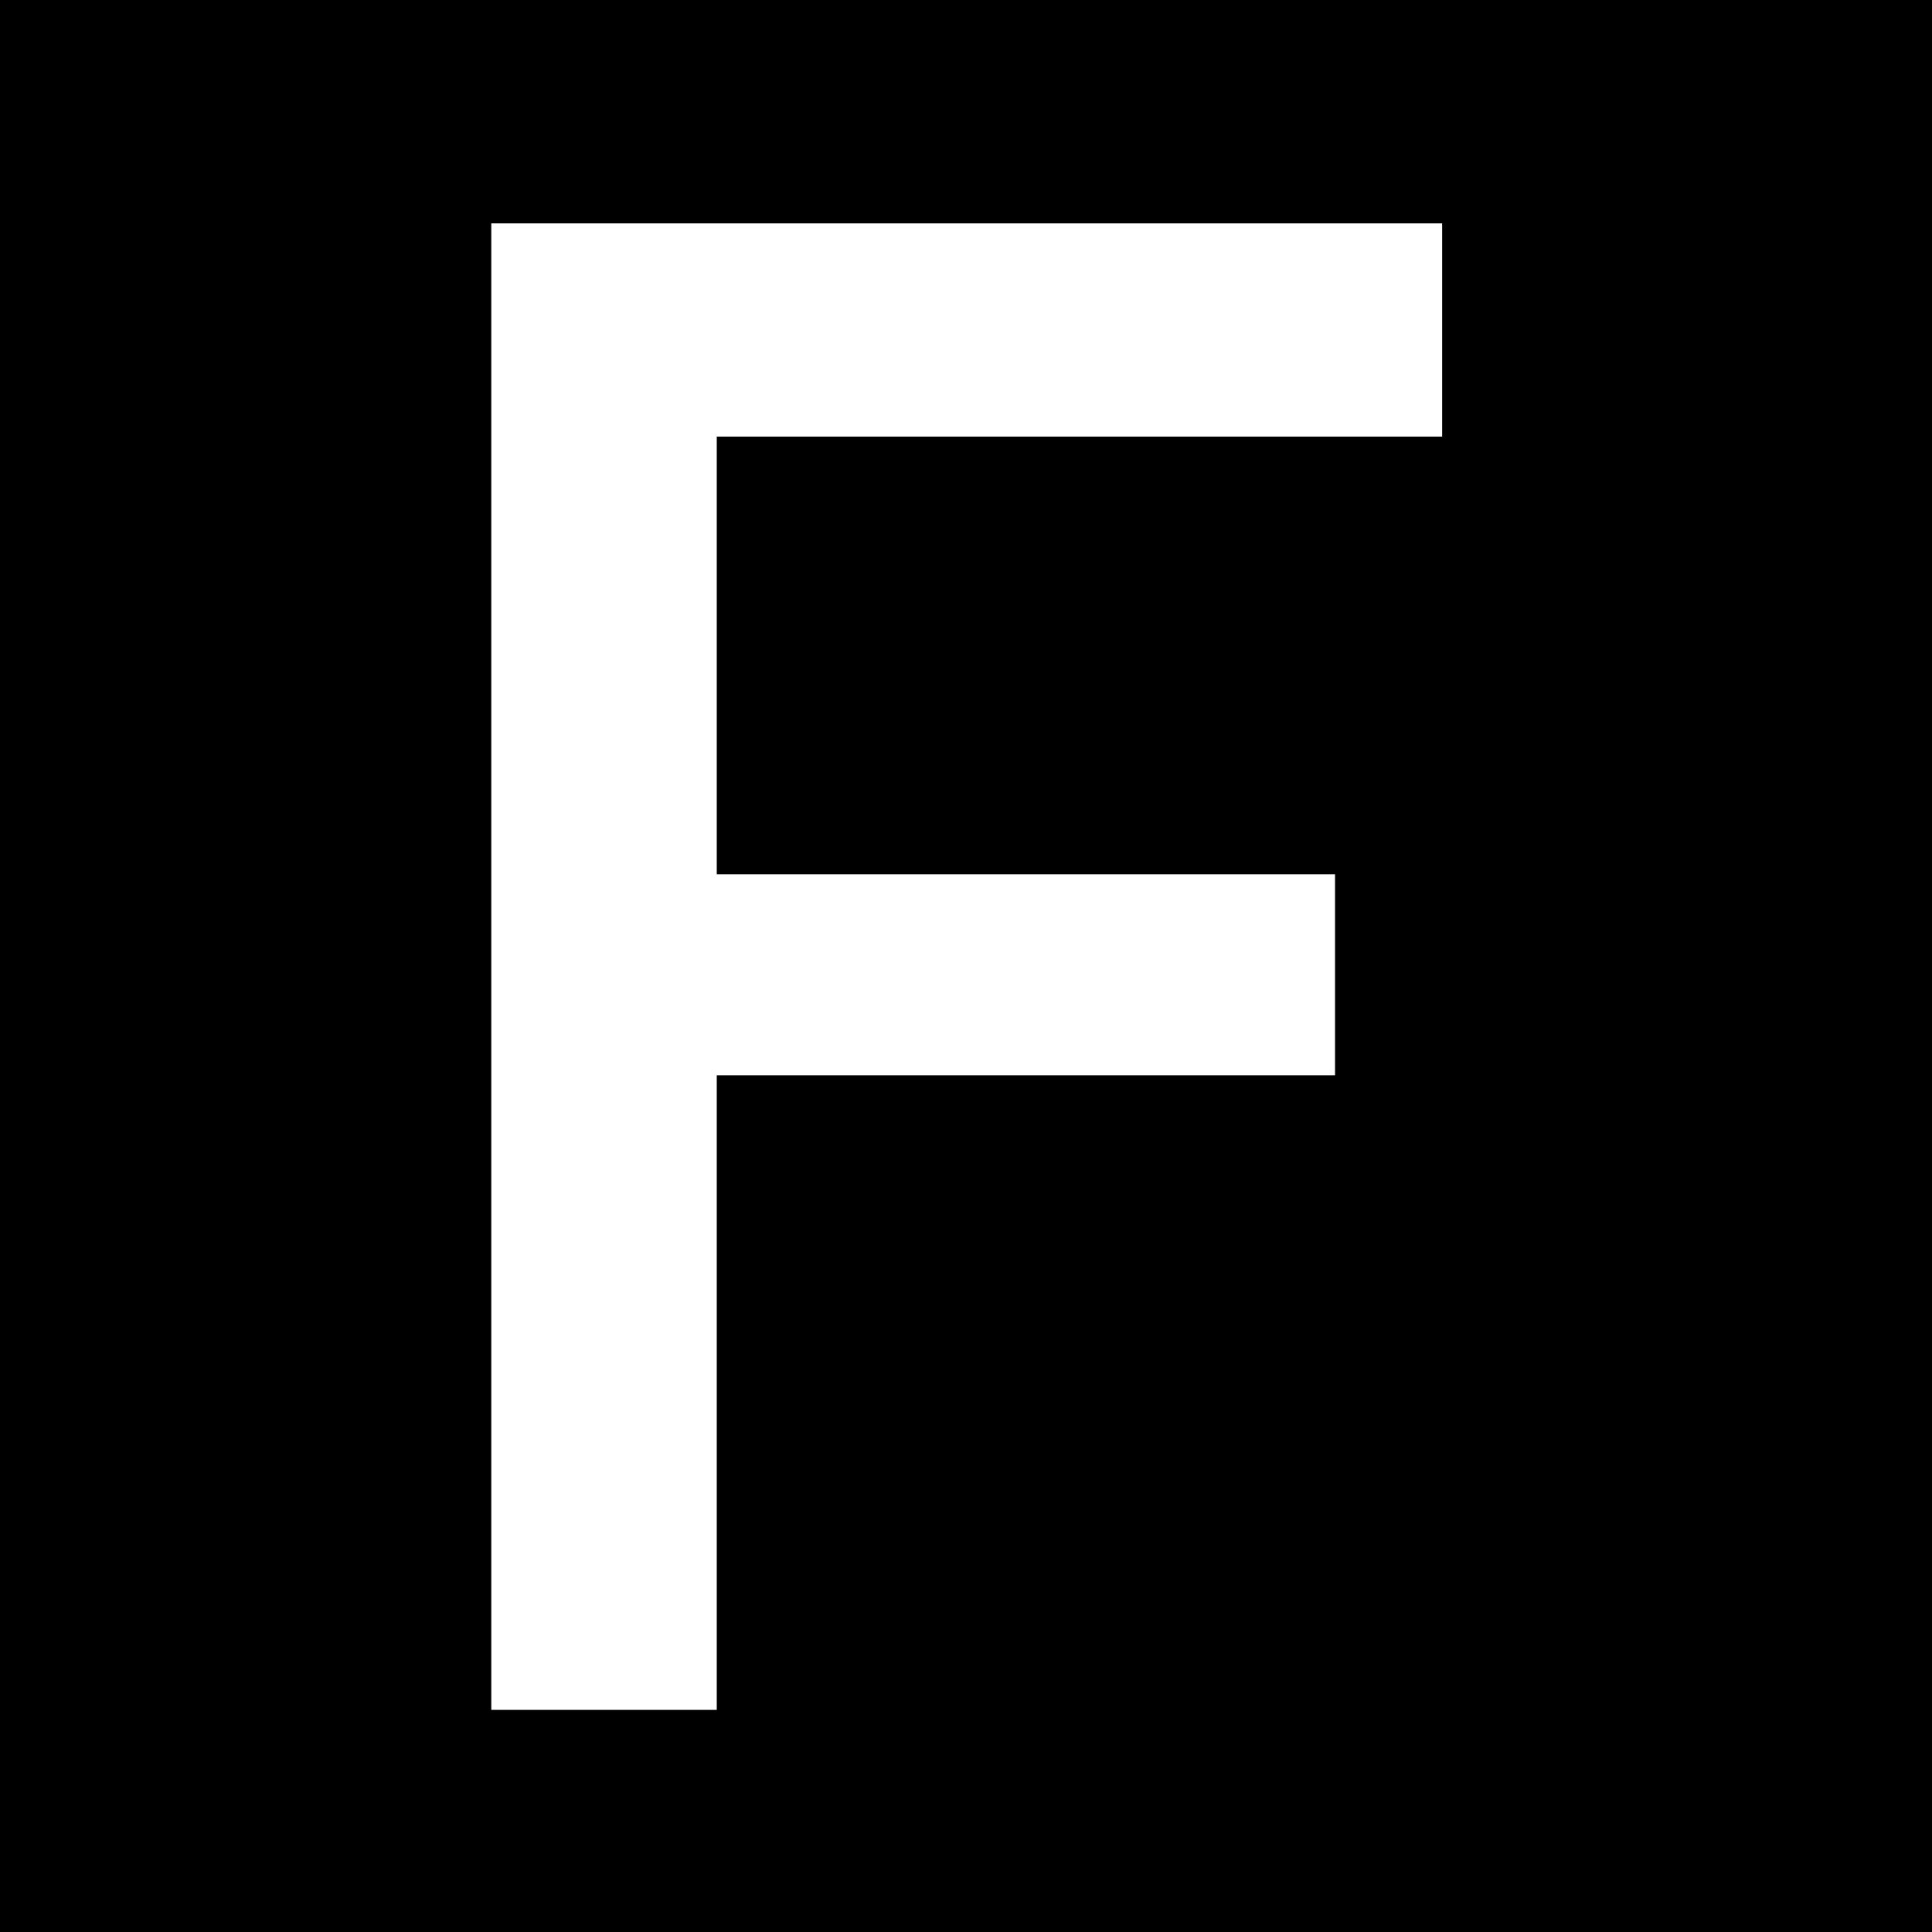 <?xml version="1.0"?>
<svg xmlns="http://www.w3.org/2000/svg" width="1200" height="1200" viewBox="0 0 1200 1200">
  <defs>
    <filter id="b" color-interpolation-filters="sRGB">
      <feFlood flood-color="#353535" result="result2"/>
      <feFlood flood-color="#000" result="result5"/>
      <feTurbulence type="fractalNoise" baseFrequency=".413" numOctaves="9" result="result3"/>
      <feComposite operator="in" in="result5" in2="result3"/>
      <feColorMatrix values="1 0 0 0 0 0 1 0 0 0 0 0 1 0 0 0 0 0 3 -1" result="result4"/>
      <feComposite in2="result2" result="result6"/>
      <feComposite in2="SourceGraphic" operator="in"/>
    </filter>
    <filter id="c" x="-1" y="-1" height="3" width="3" color-interpolation-filters="sRGB">
      <feFlood flood-color="#FFF" result="result2"/>
      <feComposite in2="SourceGraphic" operator="in" in="result2" result="result4"/>
      <feMorphology operator="dilate" result="result3" radius="1.2"/>
      <feComposite in2="result4" operator="out" result="result7"/>
      <feMorphology operator="dilate" radius="2" result="result10"/>
      <feTurbulence baseFrequency=".277" type="fractalNoise" numOctaves="10" result="result8"/>
      <feComposite in2="result8" operator="in" in="result4"/>
      <feColorMatrix values="1 0 0 0 0 0 1 0 0 0 0 0 1 0 0 0 0 0 8 -2.5" result="result9"/>
      <feTurbulence result="result11" baseFrequency=".093" numOctaves="3"/>
      <feColorMatrix values="1 0 0 0 0 0 1 0 0 0 0 0 1 0 0 0 0 0 5 -2" result="result12"/>
      <feDisplacementMap in2="result12" in="result10" result="result13" scale="2"/>
      <feComposite in2="result9" result="result16"/>
      <feTurbulence result="result14" type="fractalNoise" baseFrequency=".01" numOctaves="9"/>
      <feComposite in2="result14" operator="in" in="result2"/>
      <feColorMatrix values="1 0 0 0 0 0 1 0 0 0 0 0 1 0 0 0 0 0 2 -0.5" result="result17"/>
      <feComposite in2="SourceGraphic" operator="in" result="result18"/>
      <feComposite in2="result16"/>
    </filter>
    <clipPath clipPathUnits="userSpaceOnUse" id="a">
      <path d="M1793.735 1520.62h600v600h-600z" style="marker:none" color="#000" overflow="visible" stroke-dasharray="1,1" enable-background="accumulate"/>
    </clipPath>
  </defs>
  <g clip-path="url(#a)" color="#000" transform="matrix(2 0 0 2 -3587.471 -3041.24)">
    <path d="M1793.735 1520.62h600v600h-600z" style="marker:none" overflow="visible" filter="url(#b)" enable-background="accumulate"/>
    <path transform="matrix(2.593 0 0 2.593 -3335.098 -2900.054)" style="line-height:100%;-inkscape-font-specification:'Alte DIN 1451 Mittelschrift, Normal';text-indent:0;text-align:start;text-decoration-line:none;text-transform:none;block-progression:tb;marker:none" d="M2036.793 1909.638v-178.036h113.885v25.538h-86.88v52.421h74.05v24.072h-74.05v76.005h-27.005z" font-weight="400" font-family="Alte DIN 1451 Mittelschrift" letter-spacing="0" word-spacing="0" fill="#fff" filter="url(#c)"/>
  </g>
</svg>

